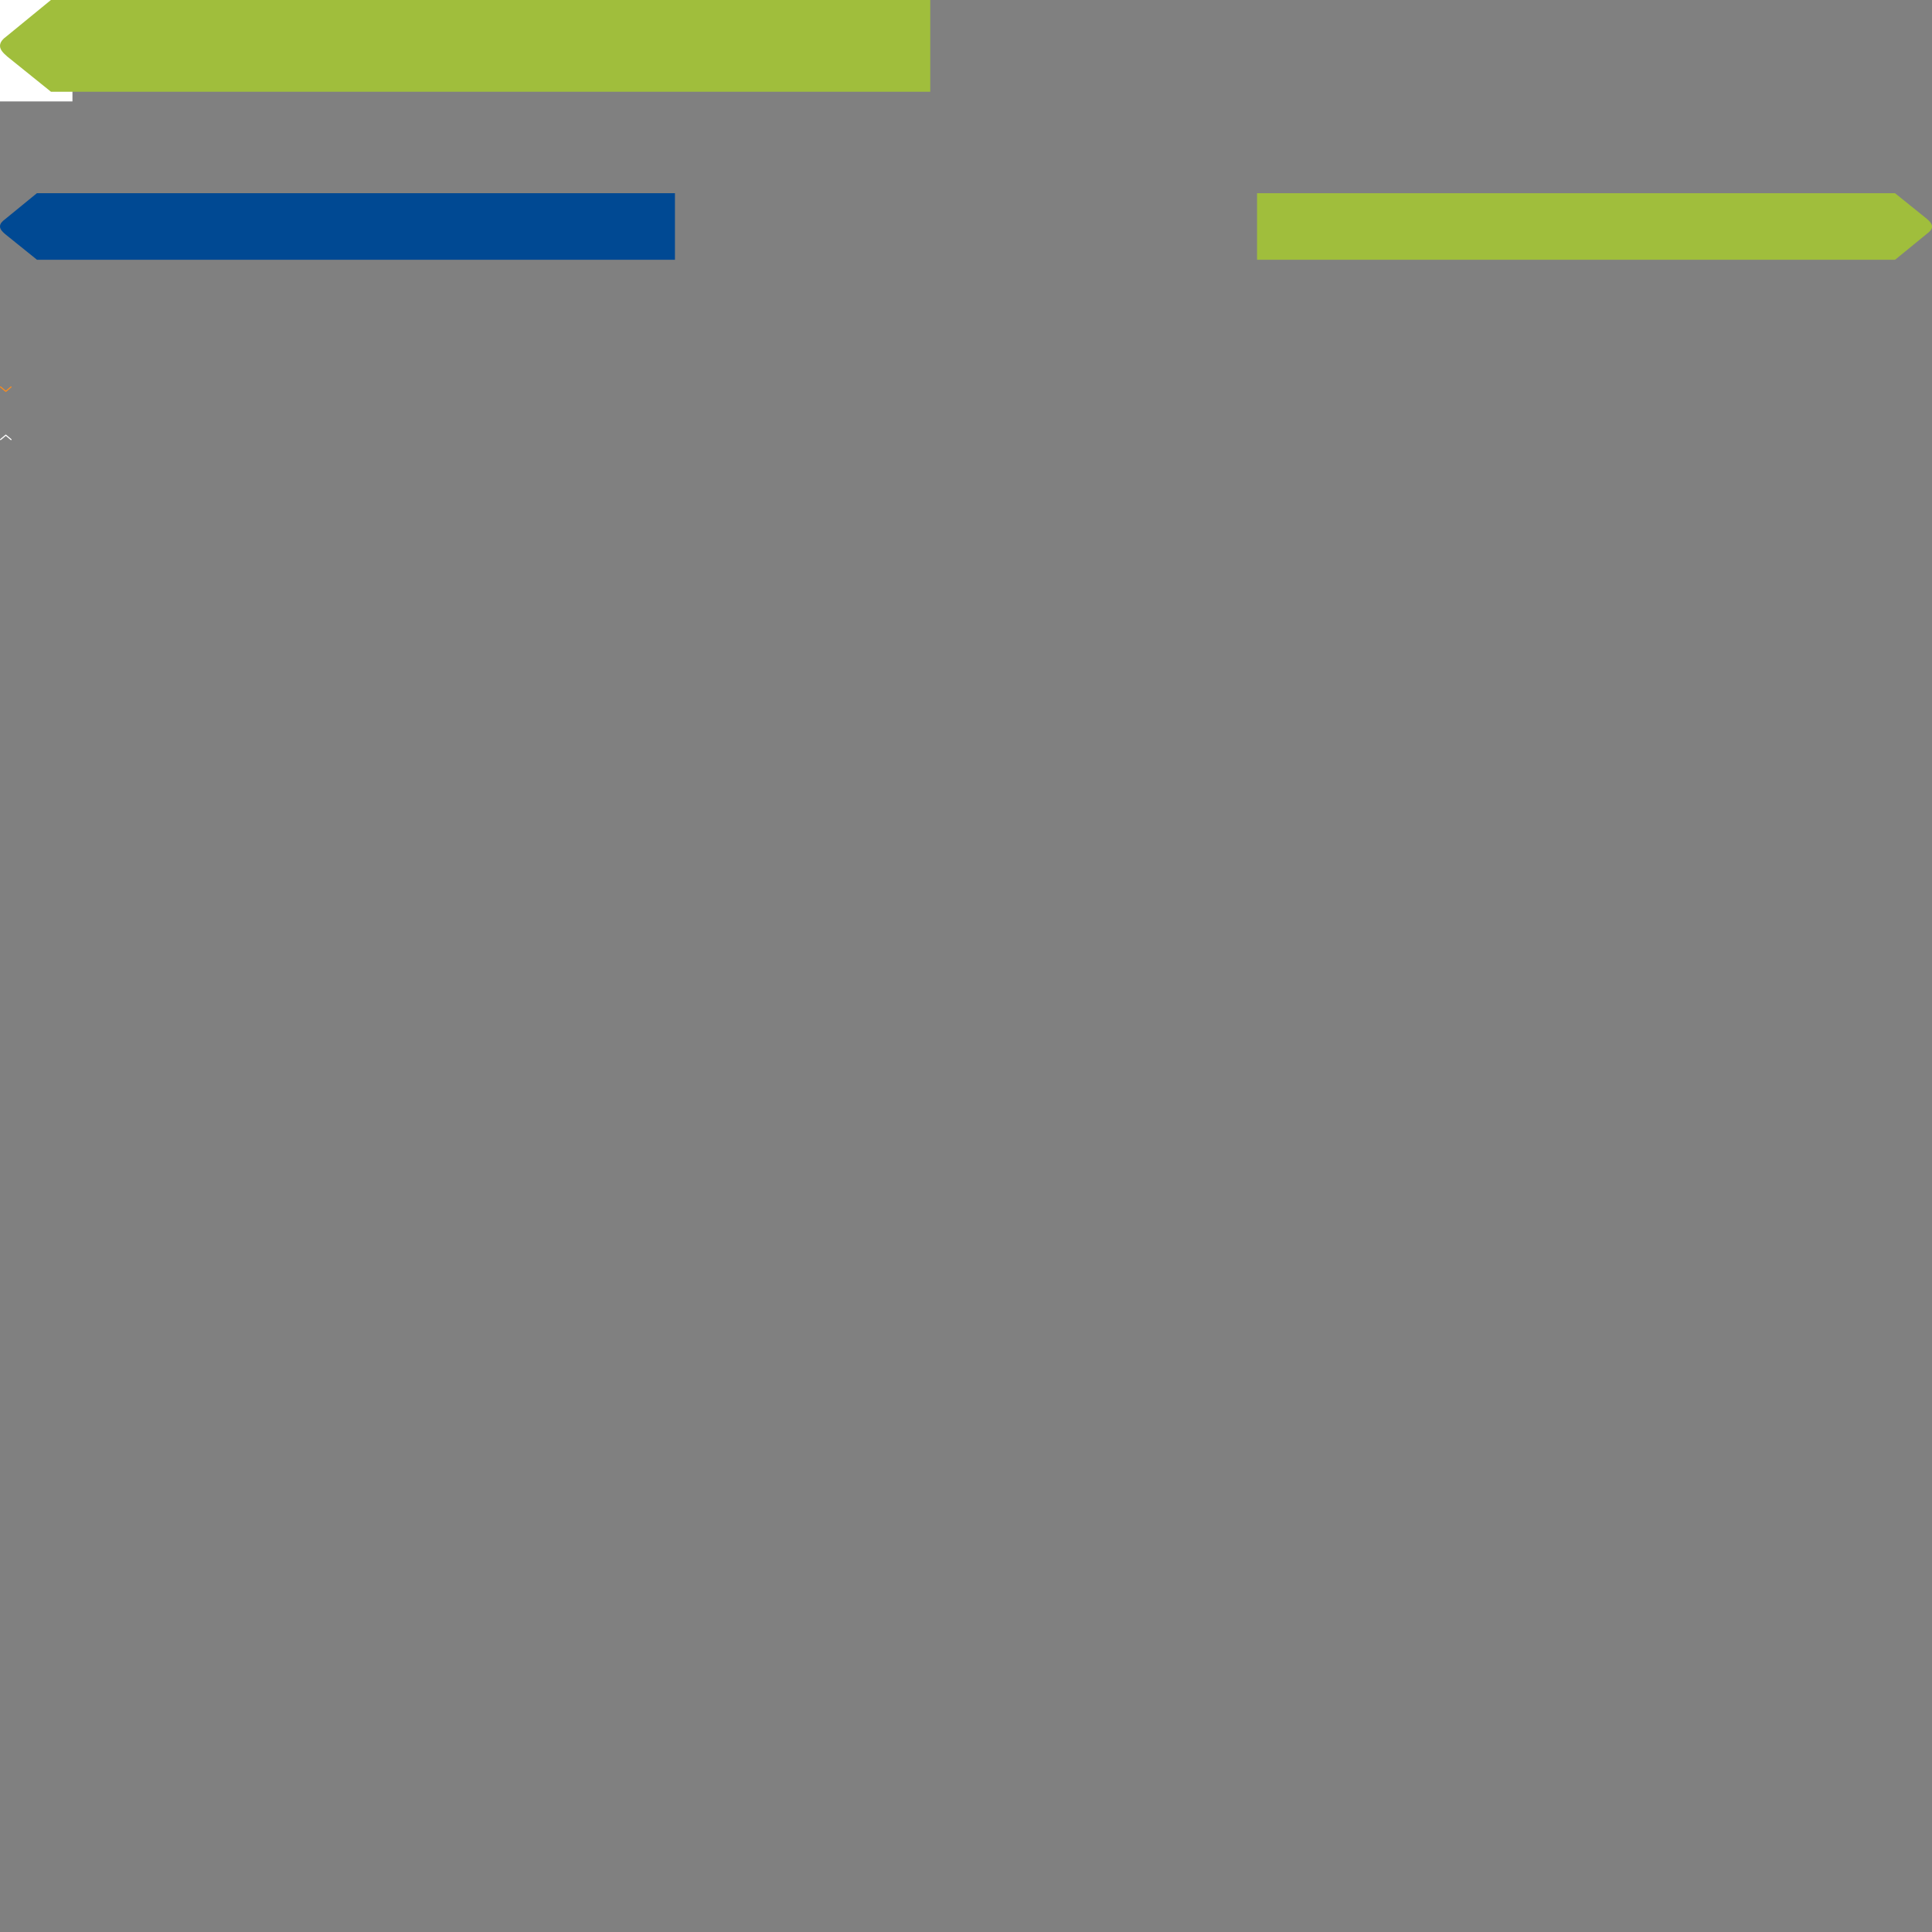 <?xml version="1.0" encoding="utf-8"?>
<!-- Generator: Adobe Illustrator 24.1.0, SVG Export Plug-In . SVG Version: 6.00 Build 0)  -->
<svg version="1.1" id="Layer_1" xmlns="http://www.w3.org/2000/svg" xmlns:xlink="http://www.w3.org/1999/xlink" x="0px" y="0px"
	 width="2000px" height="2000px" viewBox="0 0 2000 2000" style="enable-background:new 0 0 2000 2000;" xml:space="preserve">
<rect x="0" y="0" width="2000" height="2000" fill="#808080" stroke="none"/>
<style type="text/css">
	.st0{fill:#FFFFFF;}
	.st1{fill:#A0BE3C;}
	.st2{fill:#004993;}
	.st3{fill:#FA8C1D;}
</style>
<rect class="st0" width="75" height="105"/>
<path class="st1" d="M7.5,58.5C3.5,55,0,51.6,0,47.5S3,40.3,7.5,37L52.7,0H963v95H52.8L7.5,58.5z"/>
<path class="st2" d="M5.4,242.4c-2.9-2.5-5.4-5-5.4-8s2.2-5.2,5.4-7.6L38.2,200h660.5v68.9H38.3L5.4,242.4z"/>
<path class="st1" d="M1994.6,226.5c2.9,2.5,5.4,5,5.4,8s-2.2,5.2-5.4,7.6l-32.8,26.8h-660.5V200h660.4L1994.6,226.5z"/>
<g>
	<path class="st3" d="M11.9,400.2c-0.2-0.2-0.5-0.3-0.8-0.1L6,404.4l-5.1-4.3c-0.2-0.2-0.6-0.2-0.8,0.1c-0.2,0.2-0.2,0.6,0.1,0.8
		l5.5,4.6c0.1,0.1,0.2,0.1,0.3,0.1c0.1,0,0.2,0,0.3-0.1l5.5-4.6C12,400.8,12.1,400.4,11.9,400.2z"/>
</g>
<g>
	<path class="st0" d="M0.1,455.4c0.2,0.2,0.5,0.3,0.8,0.1l5.1-4.3l5.1,4.3c0.2,0.2,0.6,0.2,0.8-0.1c0.2-0.2,0.2-0.6-0.1-0.8L6.3,450
		c-0.1-0.1-0.2-0.1-0.3-0.1c-0.1,0-0.2,0-0.3,0.1l-5.5,4.6C0,454.9-0.1,455.2,0.1,455.4z"/>
</g>
</svg>
